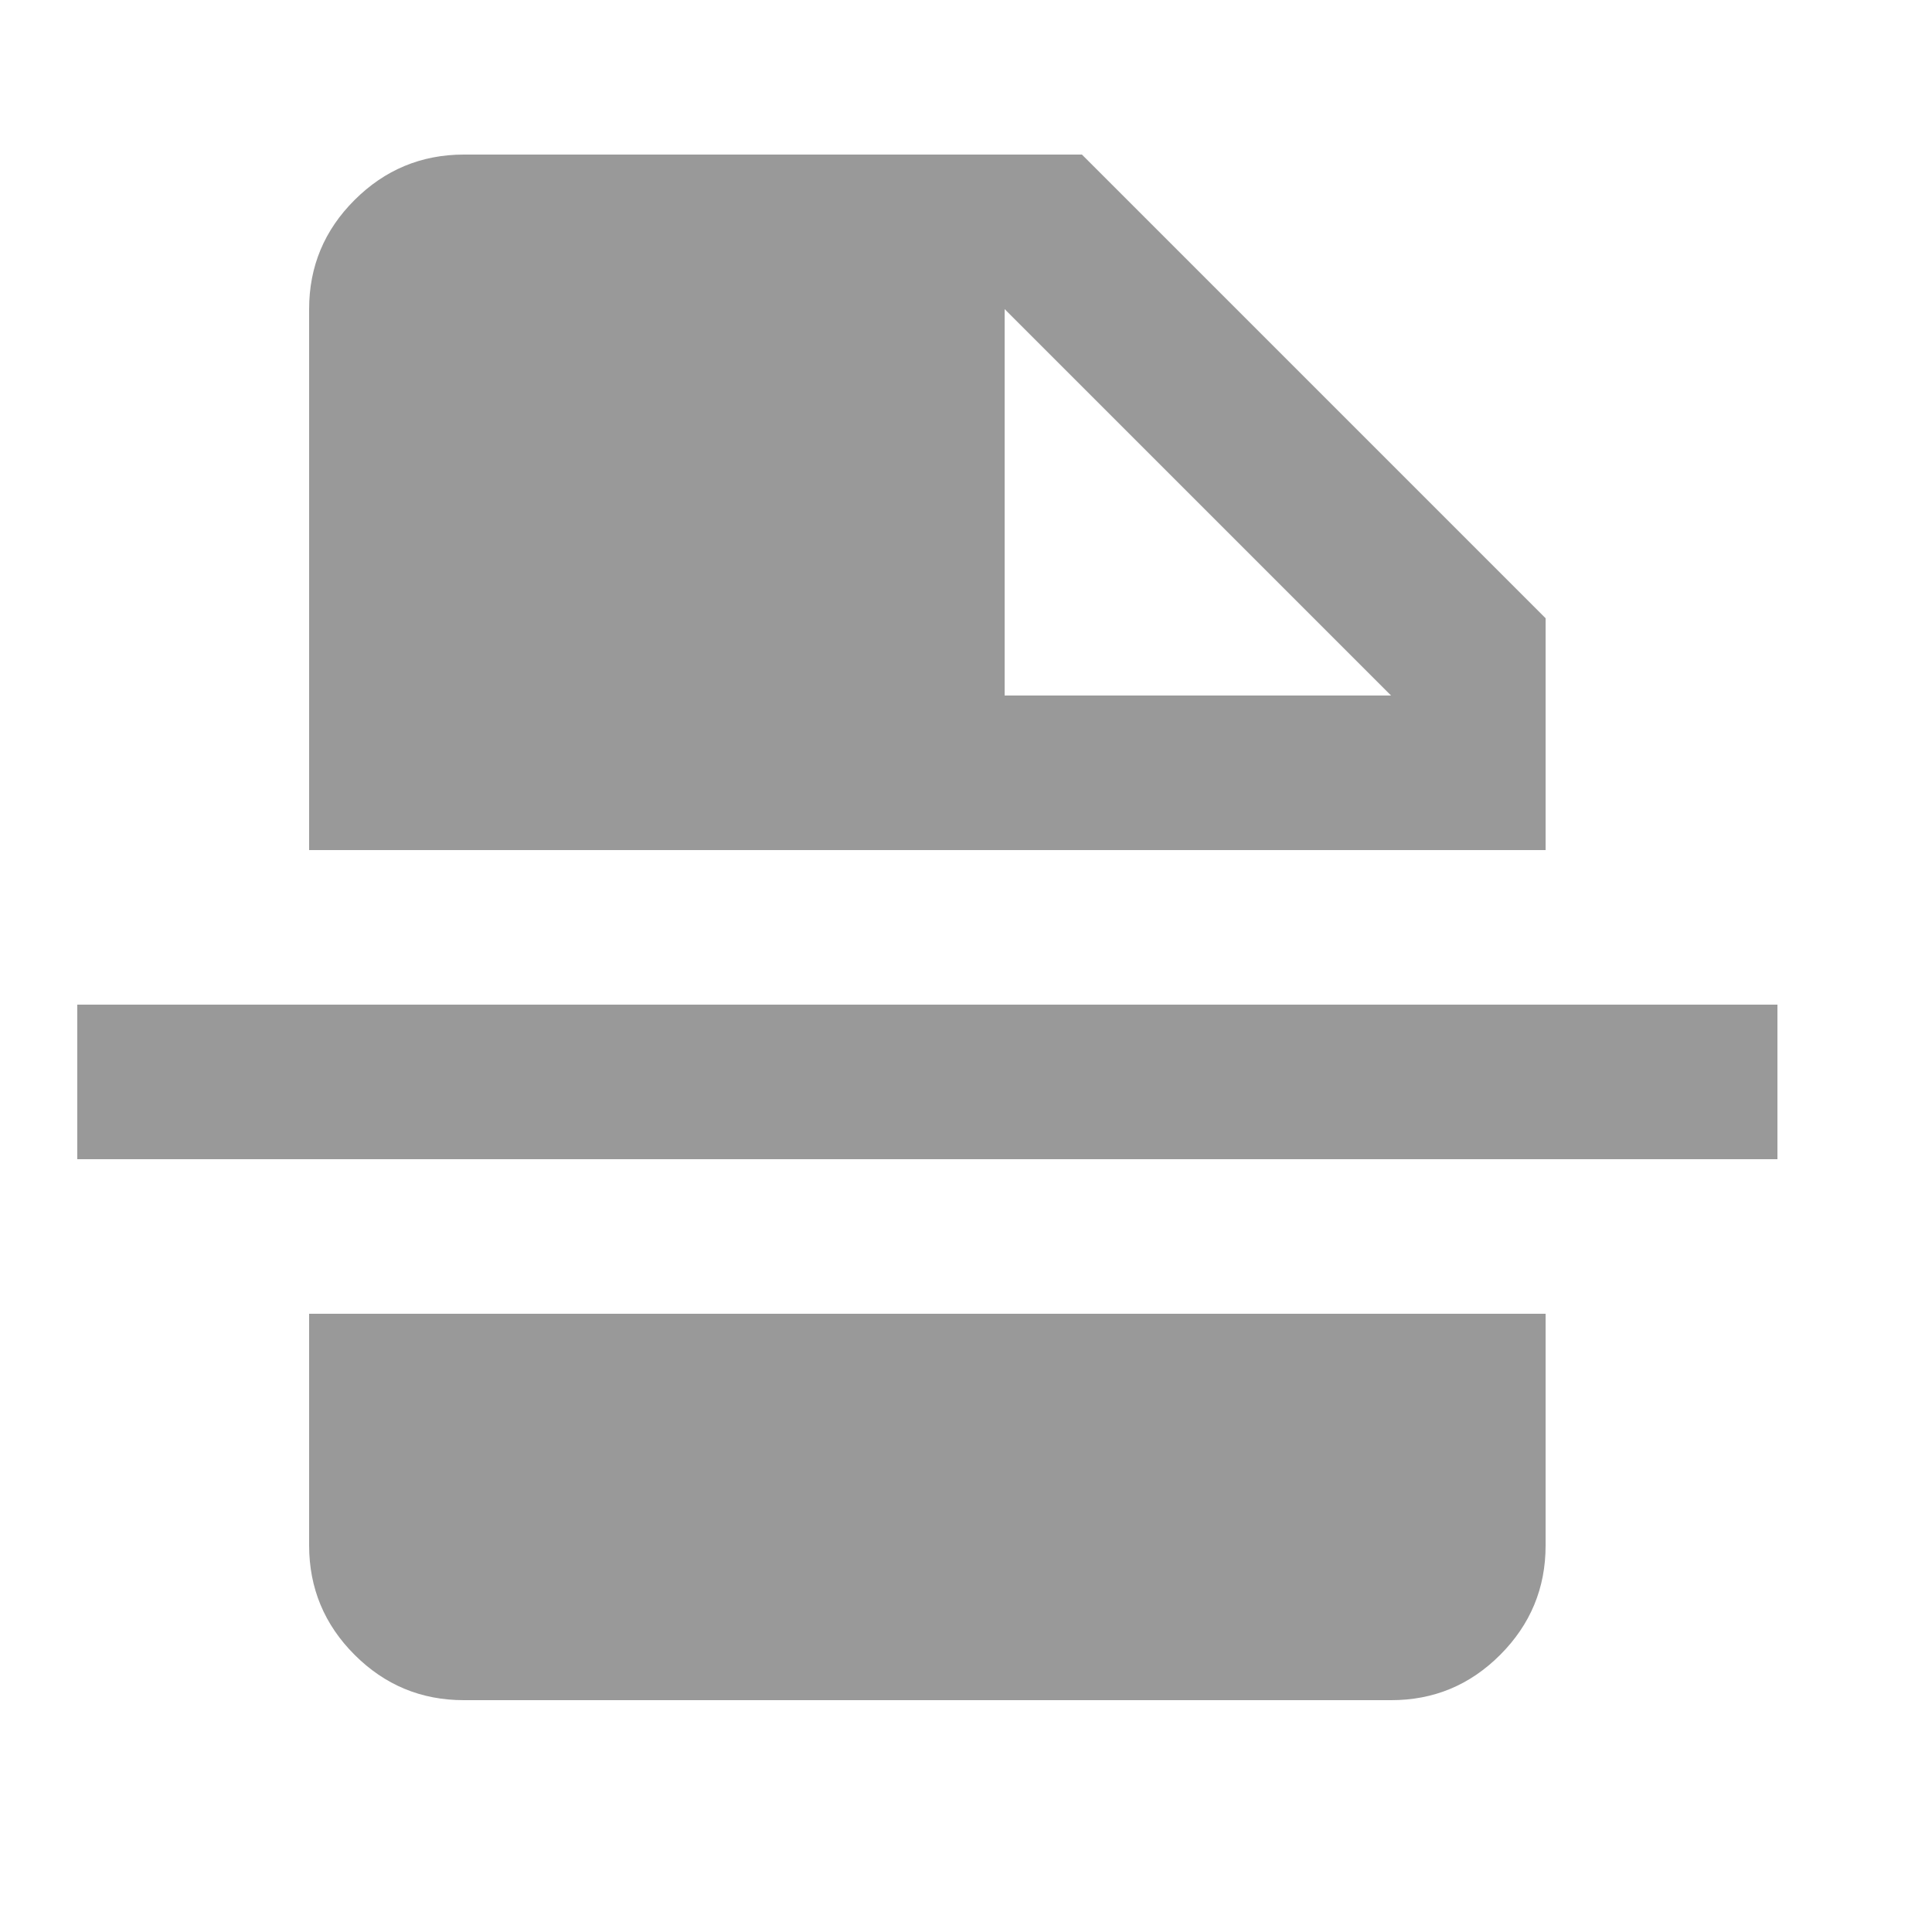 <?xml version="1.0" encoding="UTF-8"?> <svg xmlns="http://www.w3.org/2000/svg" width="25" height="25" viewBox="0 0 25 25" fill="none"><path d="M13 9H18L13 4V9ZM6 22C5.45 22 4.979 21.804 4.588 21.413C4.197 21.022 4.001 20.551 4 20V17H20V20C20 20.55 19.804 21.021 19.413 21.413C19.022 21.805 18.551 22.001 18 22H6ZM1 15V13H23V15H1ZM4 11V4C4 3.45 4.196 2.979 4.588 2.588C4.98 2.197 5.451 2.001 6 2H14L20 8V11H4Z" fill="#999999"></path></svg> 